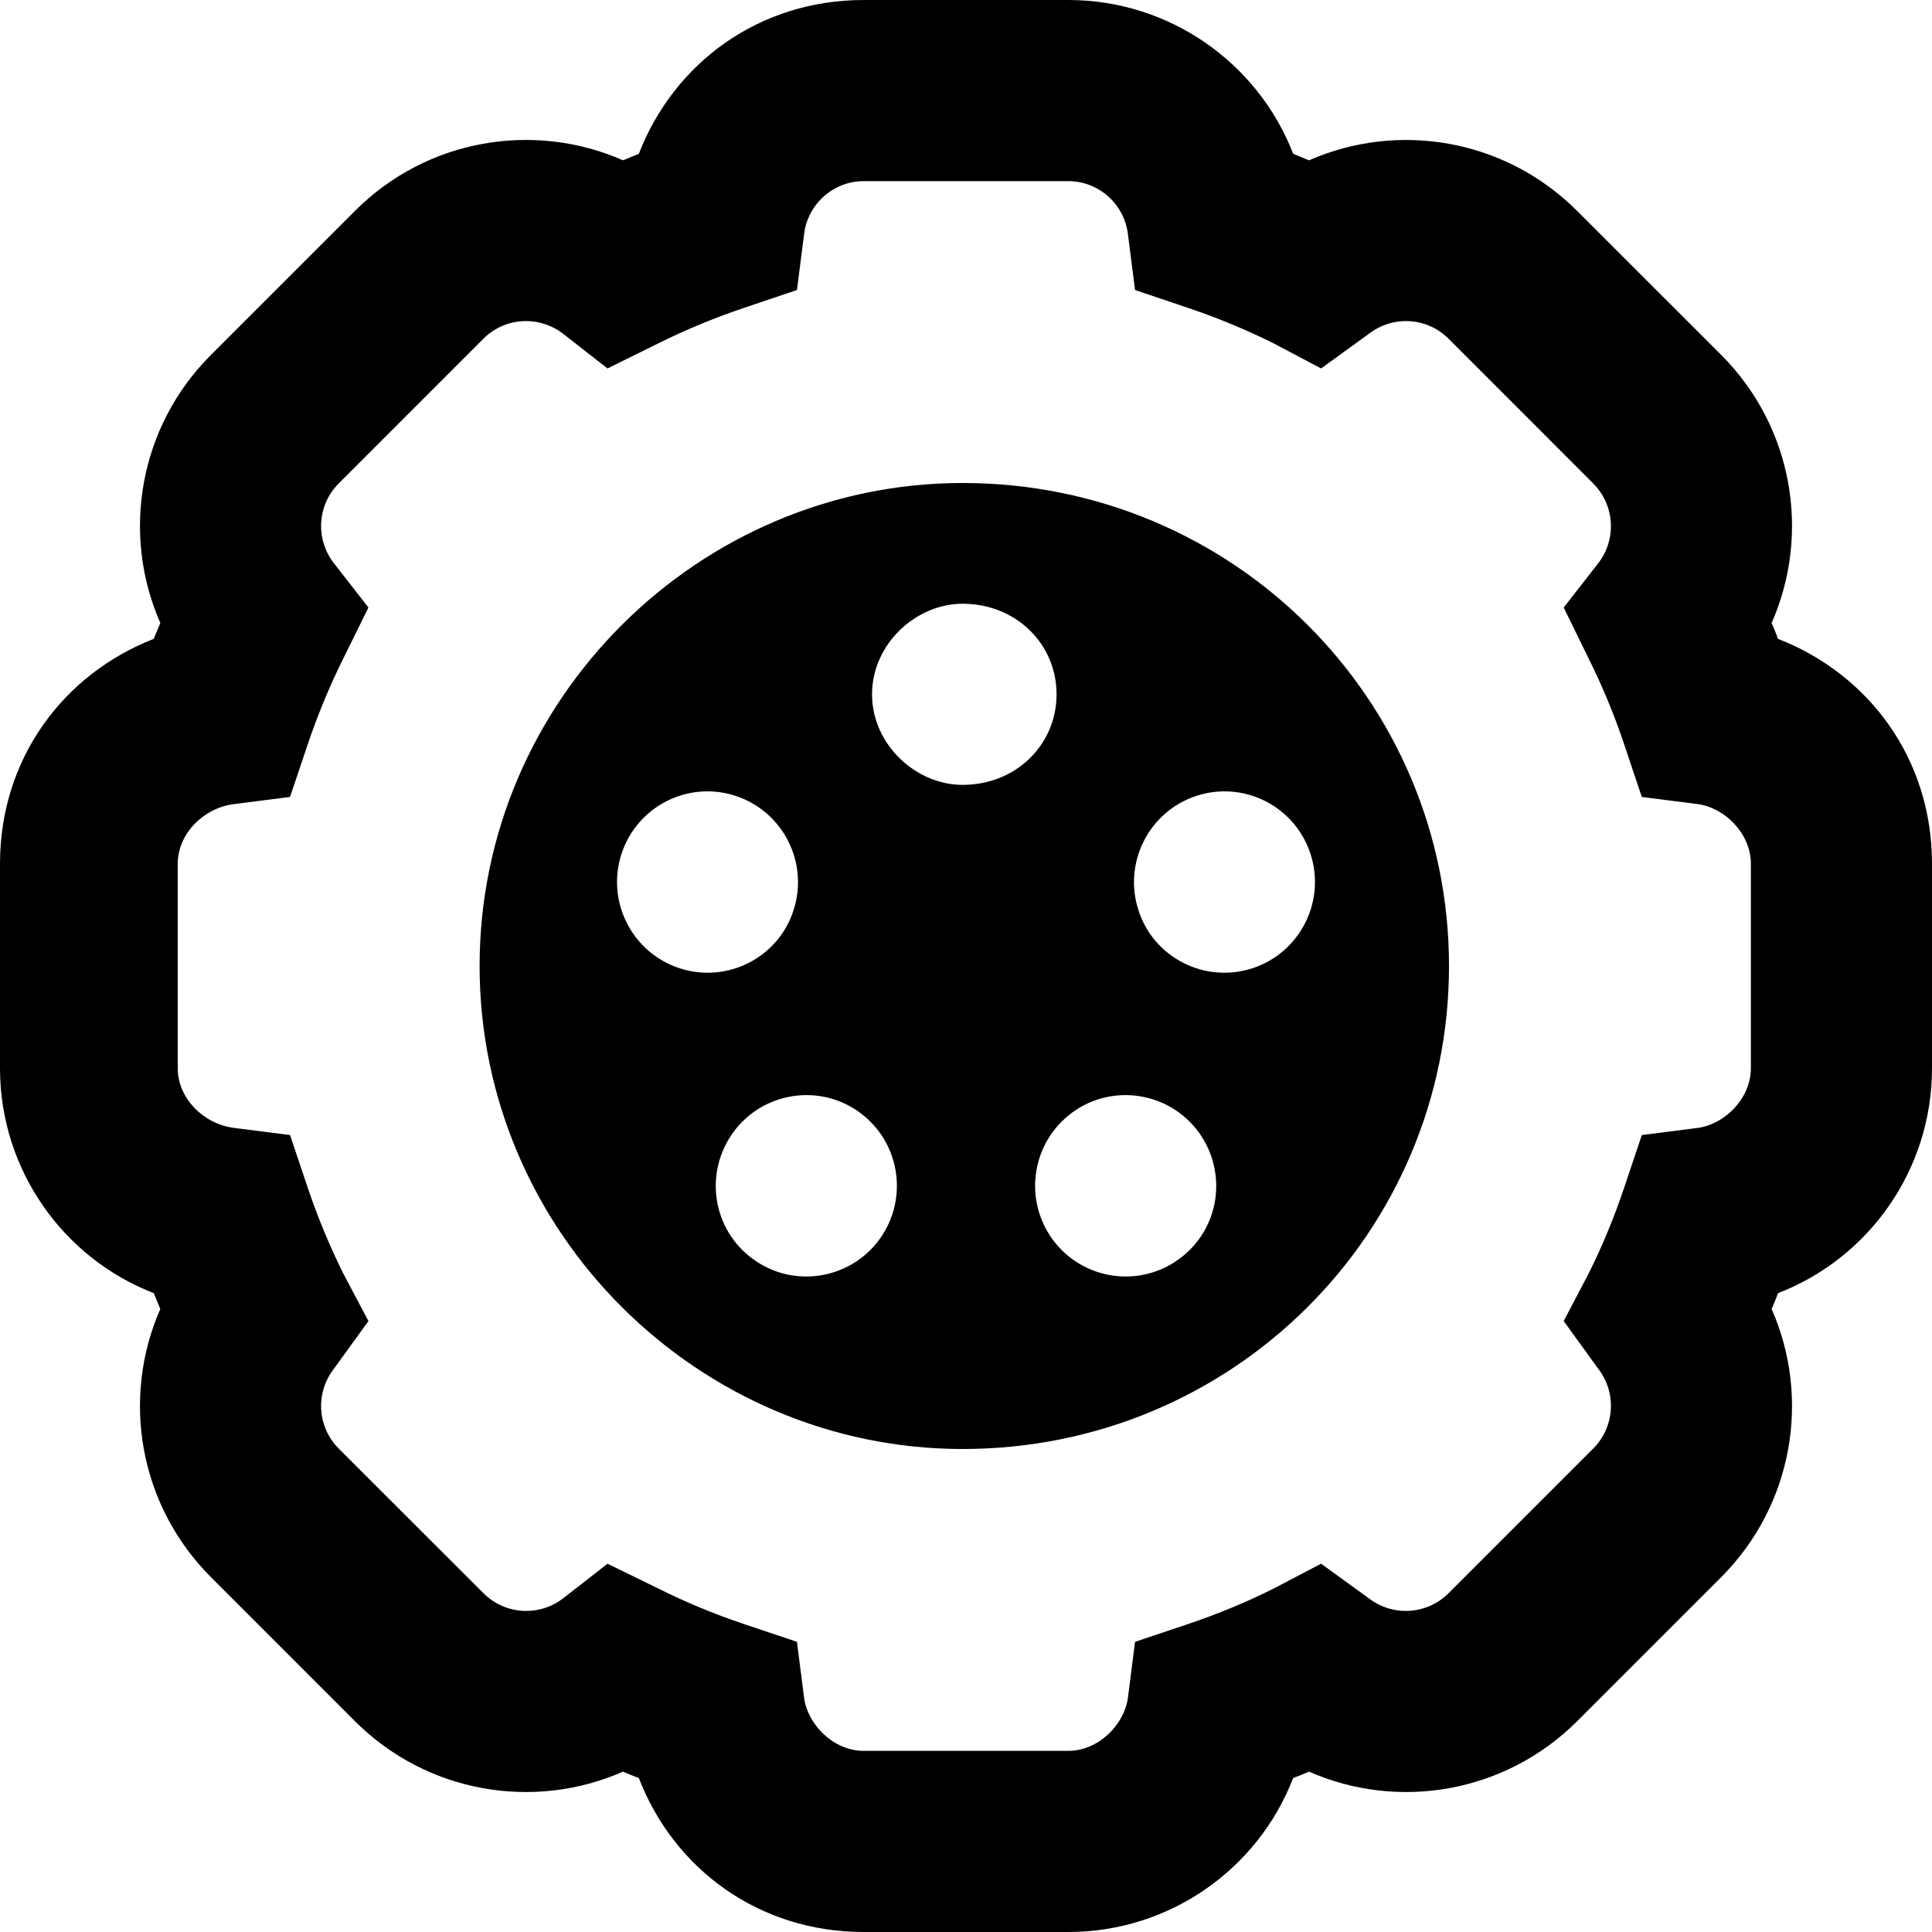 <svg xmlns="http://www.w3.org/2000/svg" viewBox="0 0 512 512"><!--! Font Awesome Pro 6.1.2 by @fontawesome - https://fontawesome.com License - https://fontawesome.com/license (Commercial License) Copyright 2022 Fonticons, Inc. --><path d="M384 256C384 326.7 326.7 384 255.1 384C185.3 384 127.1 326.7 127.1 256C127.1 185.3 185.3 128 255.1 128C326.7 128 384 185.3 384 256zM255.1 160C242.7 160 231.1 170.7 231.1 184C231.1 197.3 242.7 208 255.1 208C269.3 208 280 197.3 280 184C280 170.7 269.3 160 255.1 160zM210.3 241.2C214.4 228.6 207.5 215 194.9 210.9C182.3 206.8 168.8 213.7 164.7 226.3C160.6 238.9 167.5 252.5 180.1 256.6C192.7 260.7 206.3 253.8 210.3 241.2V241.2zM347.3 226.3C343.2 213.7 329.7 206.8 317.1 210.9C304.5 215 297.6 228.6 301.7 241.2C305.7 253.8 319.3 260.7 331.9 256.6C344.5 252.5 351.4 238.9 347.3 226.3V226.3zM284.2 294.8C273.5 302.6 271.1 317.6 278.9 328.4C286.7 339.1 301.7 341.5 312.4 333.7C323.2 325.9 325.5 310.9 317.7 300.1C309.9 289.4 294.9 287 284.2 294.8V294.8zM199.6 333.7C210.3 341.5 225.3 339.1 233.1 328.4C240.9 317.6 238.5 302.6 227.8 294.8C217.1 287 202.1 289.4 194.3 300.1C186.5 310.9 188.8 325.9 199.6 333.7V333.7zM283.1 .001C310 .001 333.4 16.72 342.7 40.75C344.1 41.32 345.5 41.9 346.9 42.49C370.5 32.11 398.8 36.79 417.9 55.84L456.2 94.12C475.2 113.2 479.9 141.5 469.5 165.1C470.1 166.5 470.7 167.9 471.2 169.3C495.3 178.7 512 201.1 512 228.9V283.1C512 310 495.3 333.4 471.2 342.7C470.7 344.1 470.1 345.5 469.5 346.9C479.9 370.5 475.2 398.8 456.2 417.9L417.9 456.2C398.8 475.2 370.5 479.9 346.9 469.5C345.5 470.1 344.1 470.7 342.7 471.2C333.4 495.3 310 512 283.1 512H228.9C201.1 512 178.6 495.3 169.3 471.2C167.9 470.7 166.5 470.1 165.1 469.5C141.5 479.9 113.2 475.2 94.13 456.2L55.84 417.9C36.79 398.8 32.11 370.5 42.48 346.9C41.9 345.5 41.32 344.1 40.76 342.7C16.72 333.4 0 310 0 283.1V228.9C0 201.1 16.72 178.7 40.75 169.3C41.32 167.9 41.9 166.5 42.49 165.1C32.11 141.5 36.79 113.2 55.84 94.12L94.13 55.83C113.2 36.78 141.5 32.1 165.1 42.48C166.5 41.89 167.9 41.32 169.3 40.76C178.6 16.72 201.1 0 228.9 0L283.1 .001zM211.2 76.86L196.9 81.68C189.2 84.29 181.7 87.4 174.5 90.97L161 97.64L149.2 88.43C142.8 83.52 133.8 84.07 128.1 89.77L89.78 128.1C84.07 133.8 83.52 142.8 88.44 149.2L97.64 161L90.98 174.5C87.4 181.7 84.29 189.2 81.67 196.9L76.86 211.2L61.97 213.1C54.01 214.1 47.1 220.9 47.1 228.9V283.1C47.1 291.1 54.01 297.9 61.97 298.9L76.86 300.8L81.67 315.1C84.29 322.8 87.4 330.3 90.98 337.5L97.64 350.1L88.44 362.8C83.52 369.2 84.07 378.2 89.78 383.9L128.1 422.2C133.8 427.9 142.8 428.5 149.2 423.6L161 414.4L174.5 421C181.7 424.6 189.2 427.7 196.9 430.3L211.2 435.1L213.1 450C214.1 457.1 220.9 464 228.9 464H283.1C291.1 464 297.9 457.1 298.9 450L300.8 435.1L315.1 430.3C322.8 427.7 330.3 424.6 337.5 421L350.1 414.4L362.8 423.6C369.2 428.5 378.2 427.9 383.9 422.2L422.2 383.9C427.9 378.2 428.5 369.2 423.6 362.8L414.4 350.1L421 337.5C424.6 330.3 427.7 322.8 430.3 315.1L435.1 300.8L450 298.9C457.1 297.9 464 291.1 464 283.1V228.9C464 220.9 457.1 214.1 450 213.1L435.1 211.2L430.3 196.9C427.7 189.2 424.6 181.7 421 174.5L414.4 161L423.6 149.2C428.5 142.8 427.9 133.8 422.2 128.1L383.9 89.78C378.2 84.07 369.2 83.52 362.8 88.44L350.1 97.64L337.5 90.98C330.3 87.4 322.8 84.29 315.1 81.68L300.8 76.86L298.9 61.97C297.9 54.01 291.1 48 283.1 48H228.9C220.9 48 214.1 54.01 213.1 61.97L211.2 76.86z"/></svg>